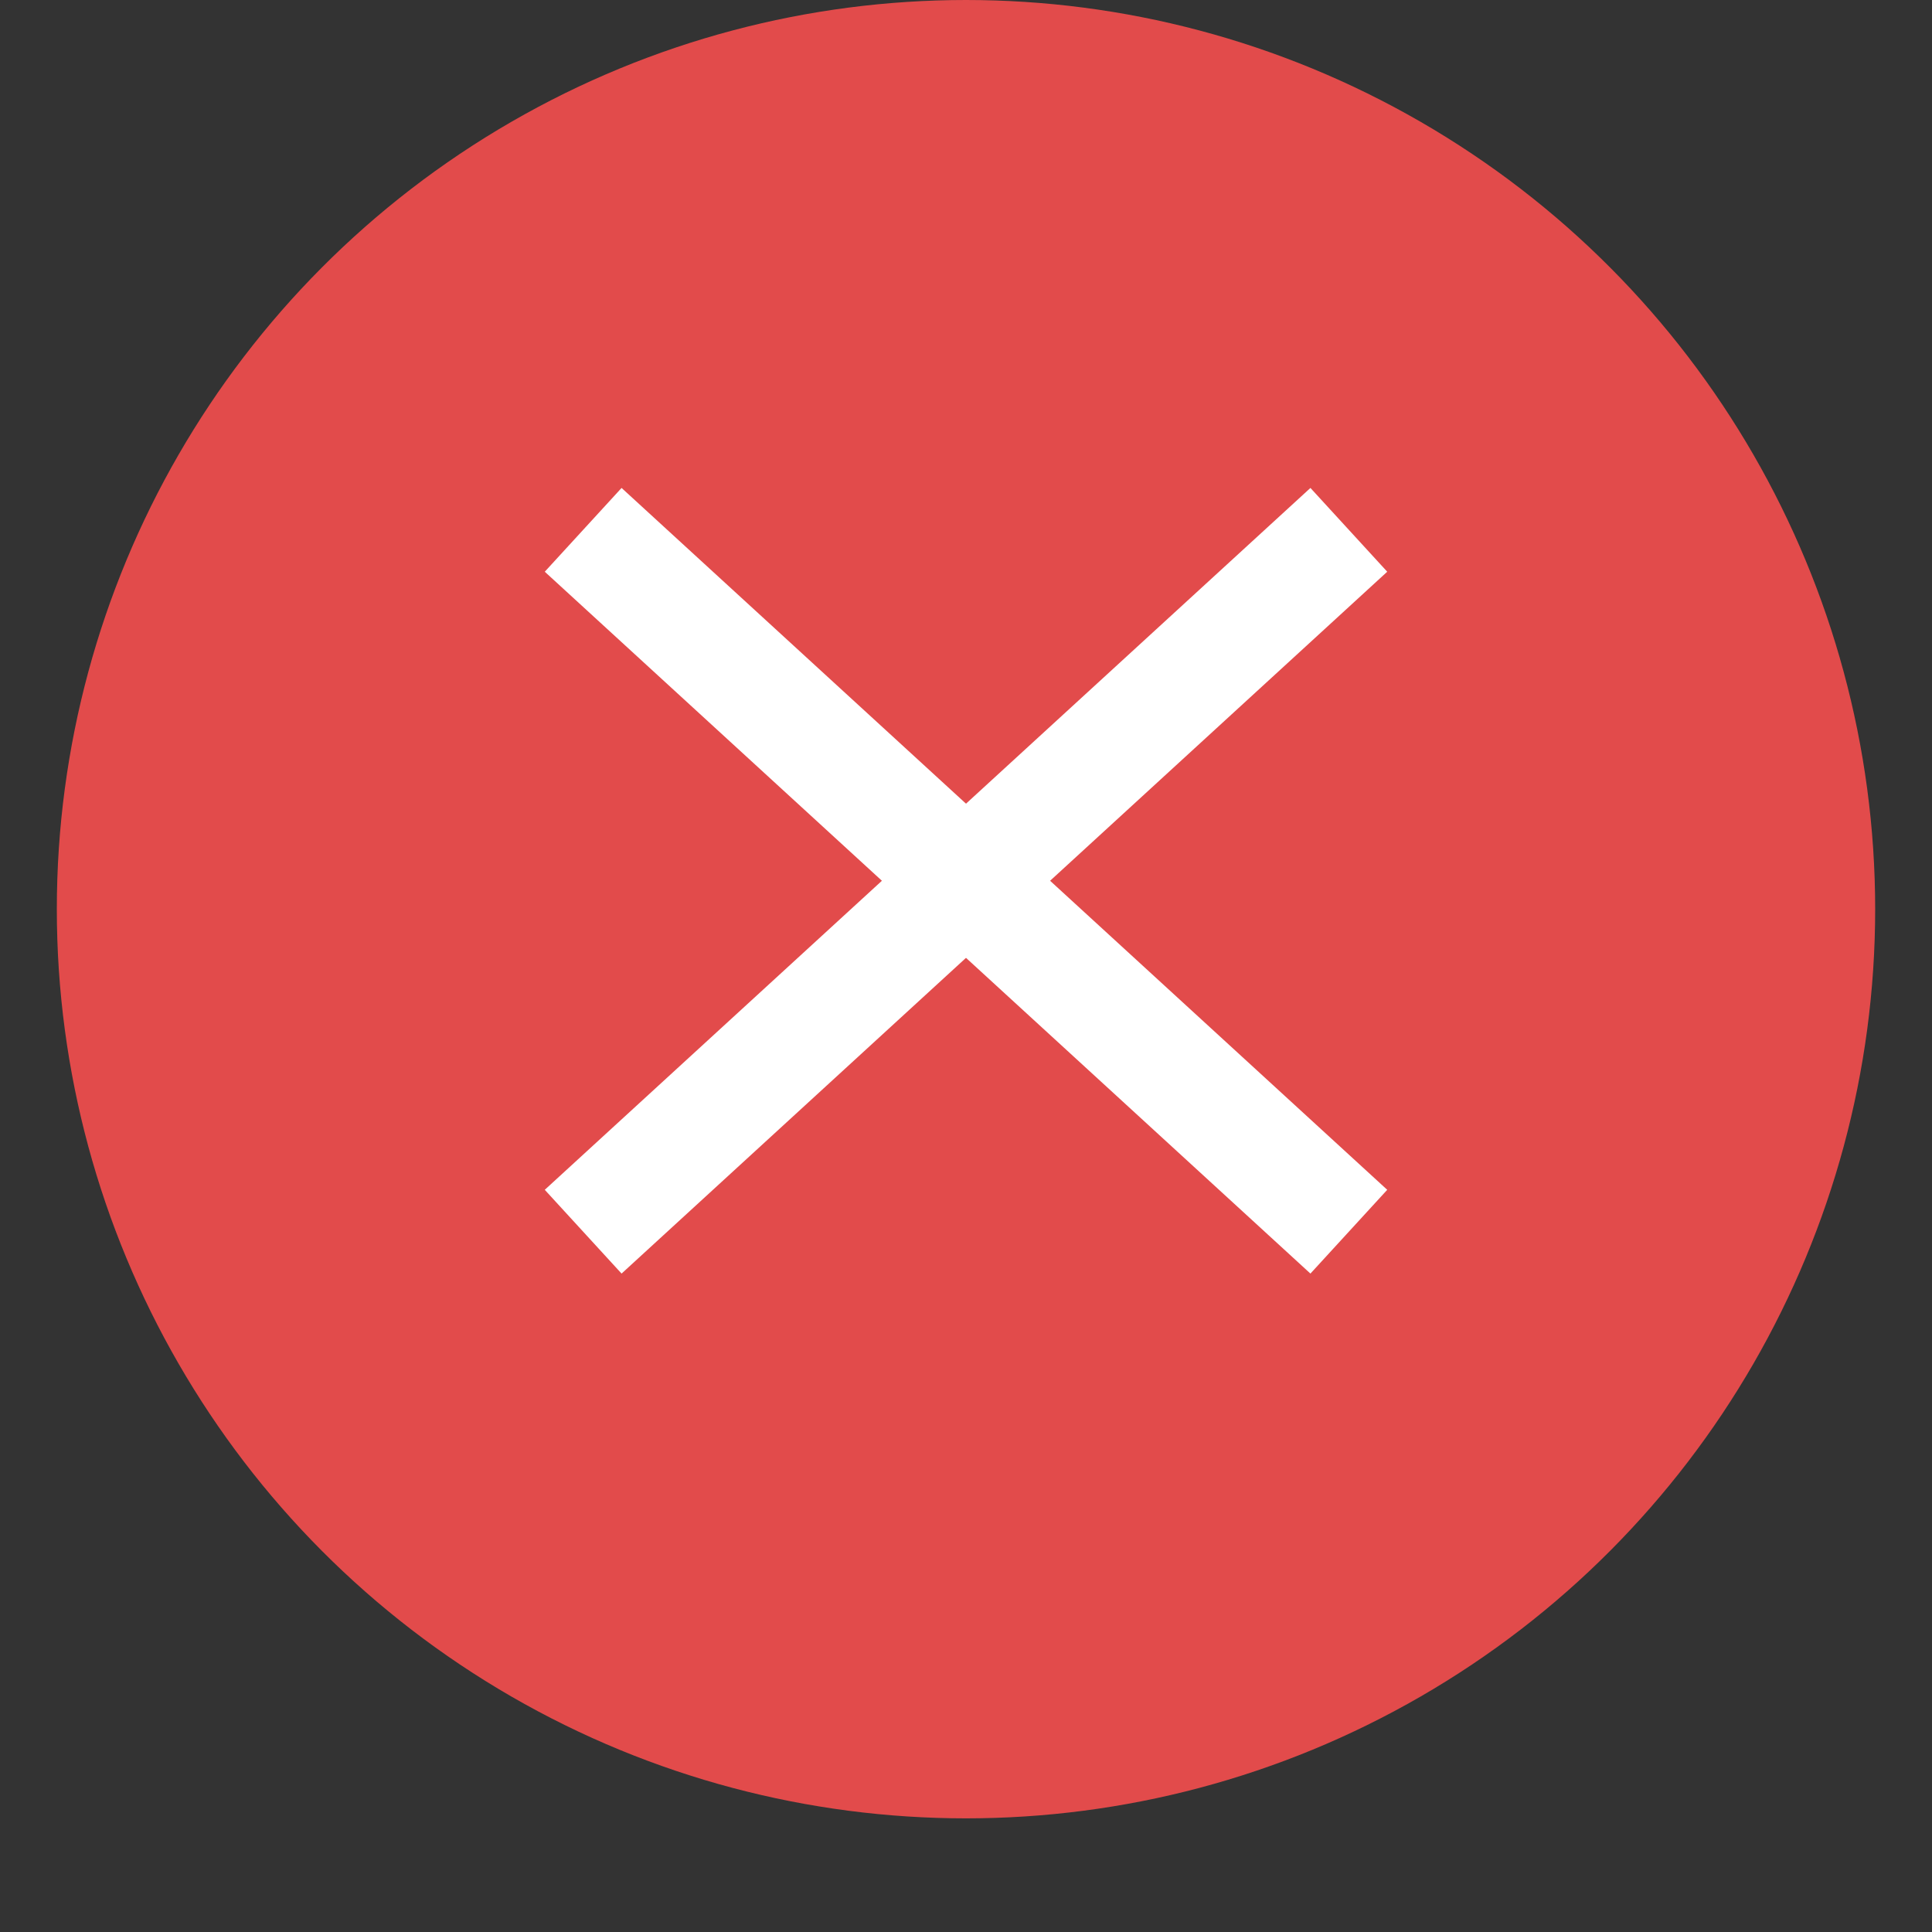 <svg width="17" height="17" viewBox="0 0 17 17" fill="none" xmlns="http://www.w3.org/2000/svg">
<rect x="0" y="0" width="17" height="17" fill="#333333" stroke="none"/>
<circle cx="8.5" cy="8" r="8" fill="#E24B4B"/>
<path d="M11.5 10.5L5.5 5" stroke="white" stroke-miterlimit="10" stroke-linecap="square" stroke-linejoin="round"/>
<path d="M11.5 5L5.5 10.5" stroke="white" stroke-miterlimit="10" stroke-linecap="square" stroke-linejoin="round"/>
</svg>
